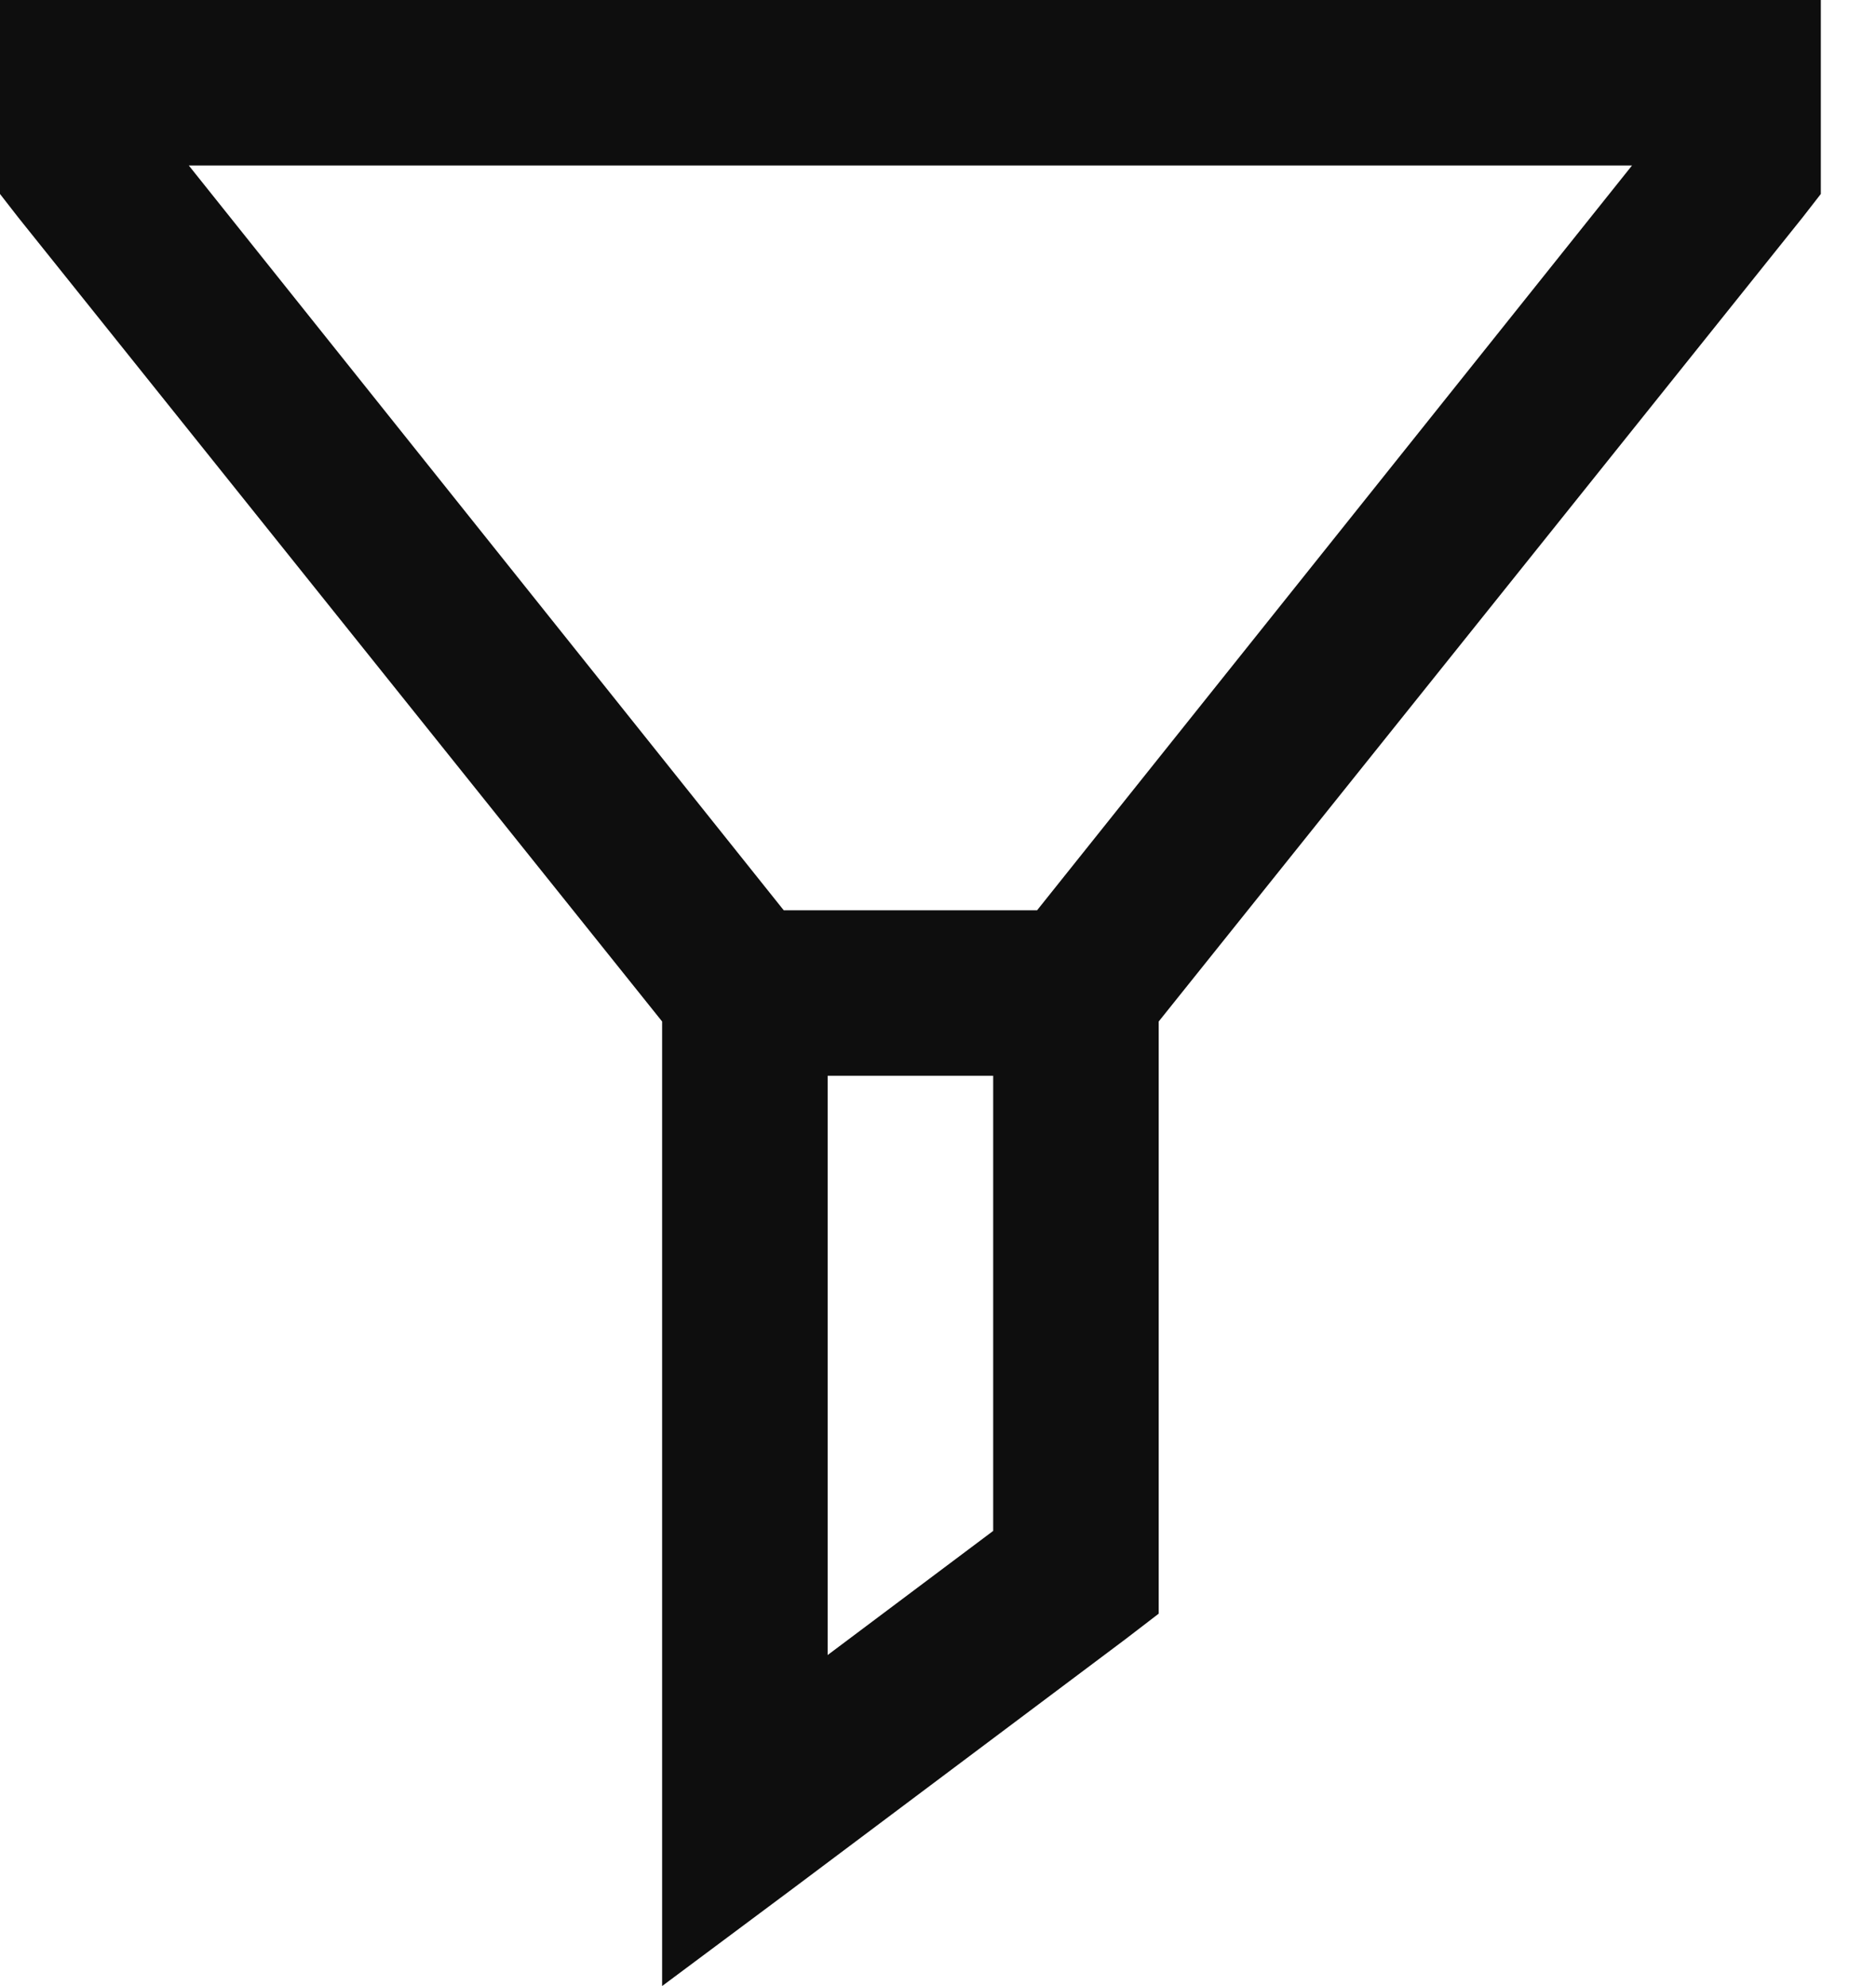 <svg width="17" height="18" viewBox="0 0 17 18" fill="none" xmlns="http://www.w3.org/2000/svg">
<path d="M0 0V1.758L0.164 1.969L6 9.258V18L7.195 17.109L10.195 14.859L10.5 14.625V9.258L16.336 1.969L16.5 1.758V0H0ZM1.711 1.5H14.789L9.398 8.25H7.102L1.711 1.5ZM7.5 9.75H9V13.875L7.5 15V9.75Z" fill="#0E0E0E"/>
</svg>
